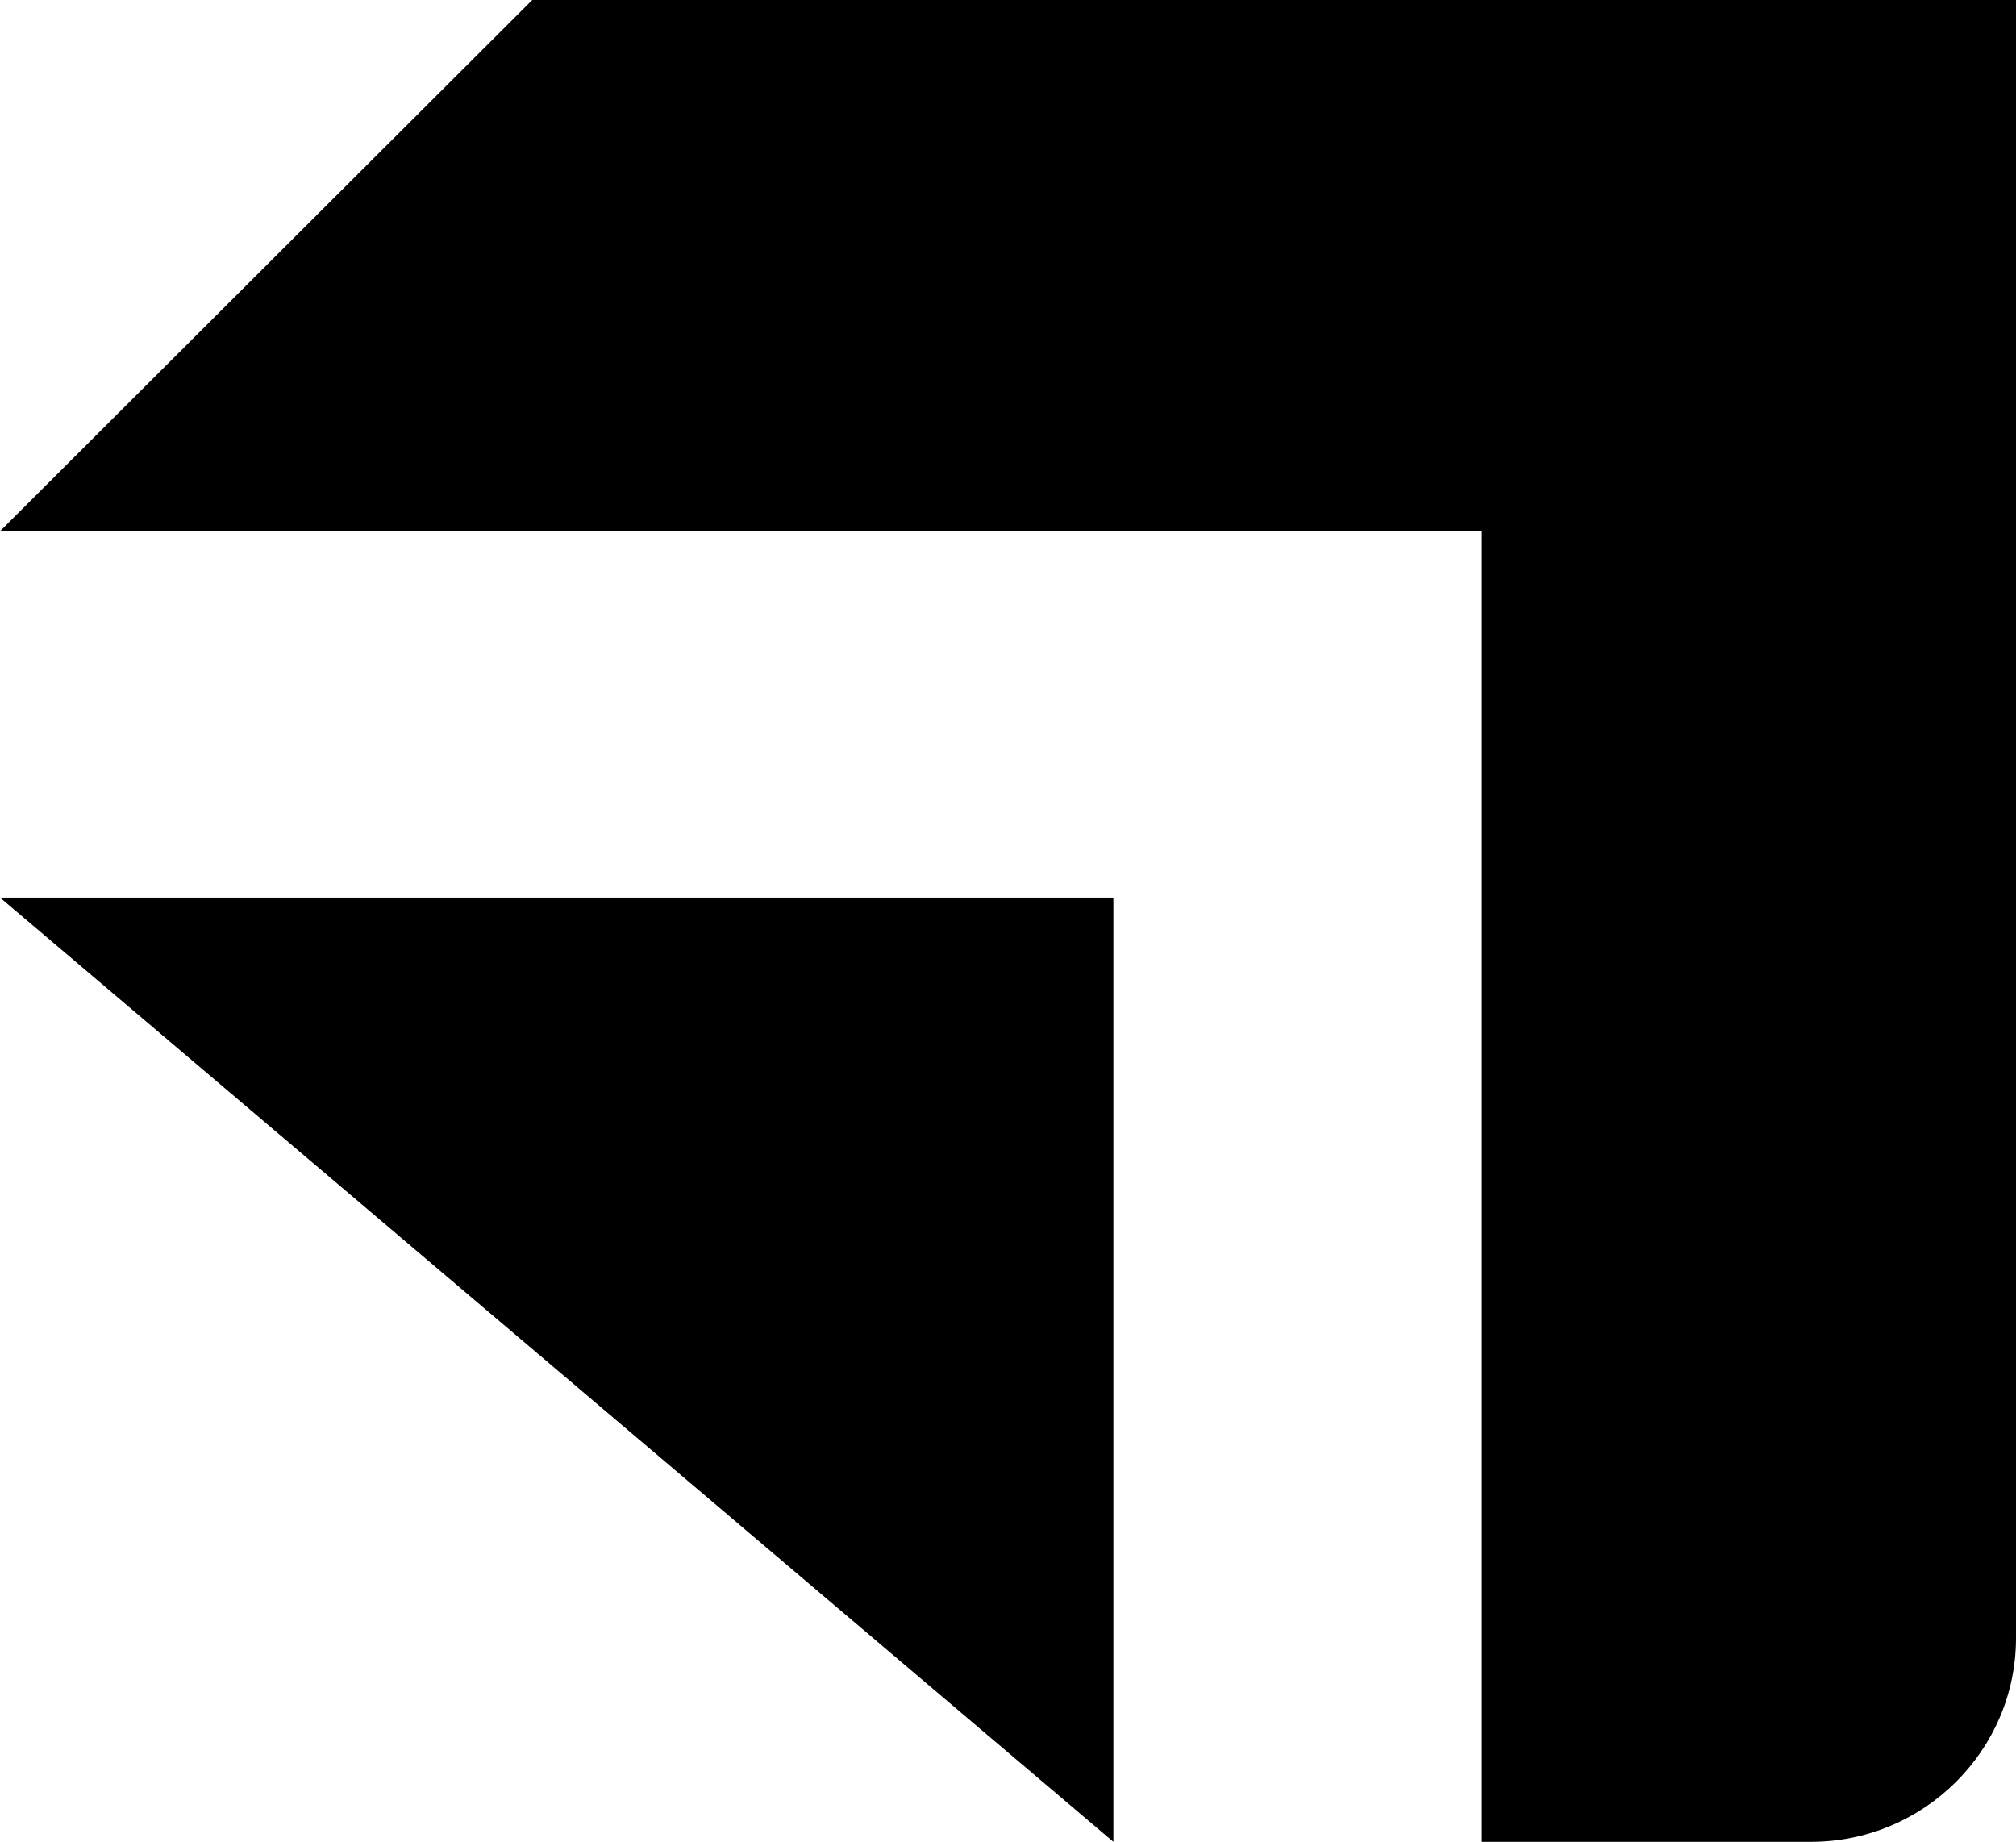 <?xml version="1.0" encoding="UTF-8"?> <svg xmlns="http://www.w3.org/2000/svg" viewBox="0 0 132.00 120.58" data-guides="{&quot;vertical&quot;:[],&quot;horizontal&quot;:[]}"><defs><linearGradient id="tSvgGradient471a57f2f6" x1="101.212" x2="15.804" y1="31.808" y2="92.328" gradientUnits="userSpaceOnUse"><stop offset="0" stop-color="hsl(222.444,24.55%,67.25%)" stop-opacity="1" transform="translate(-5648, -4745)"></stop><stop offset="1" stop-color="hsl(225.9,26.98%,87.65%)" stop-opacity="1" transform="translate(-5648, -4745)"></stop></linearGradient></defs><path fill="url(#tSvgGradient471a57f2f6)" stroke="none" fill-opacity="1" stroke-width="1" stroke-opacity="1" id="tSvg314b15add1" title="Path 7" d="M131.999 0C99.616 0 67.233 0 34.85 0C23.234 11.592 11.617 23.184 0.002 34.776C40.384 34.776 56.643 34.776 97.025 34.776C97.025 63.379 97.025 91.981 97.025 120.584C104.21 120.584 111.396 120.584 118.581 120.584C125.972 120.584 132 114.592 132 107.243C132 71.495 132 35.748 132 0C132 0 131.999 0 131.999 0ZM72.901 120.584C48.601 99.977 24.3 79.37 0 58.762C24.3 58.762 48.601 58.762 72.901 58.762C72.901 79.37 72.901 99.977 72.901 120.584Z"></path></svg> 